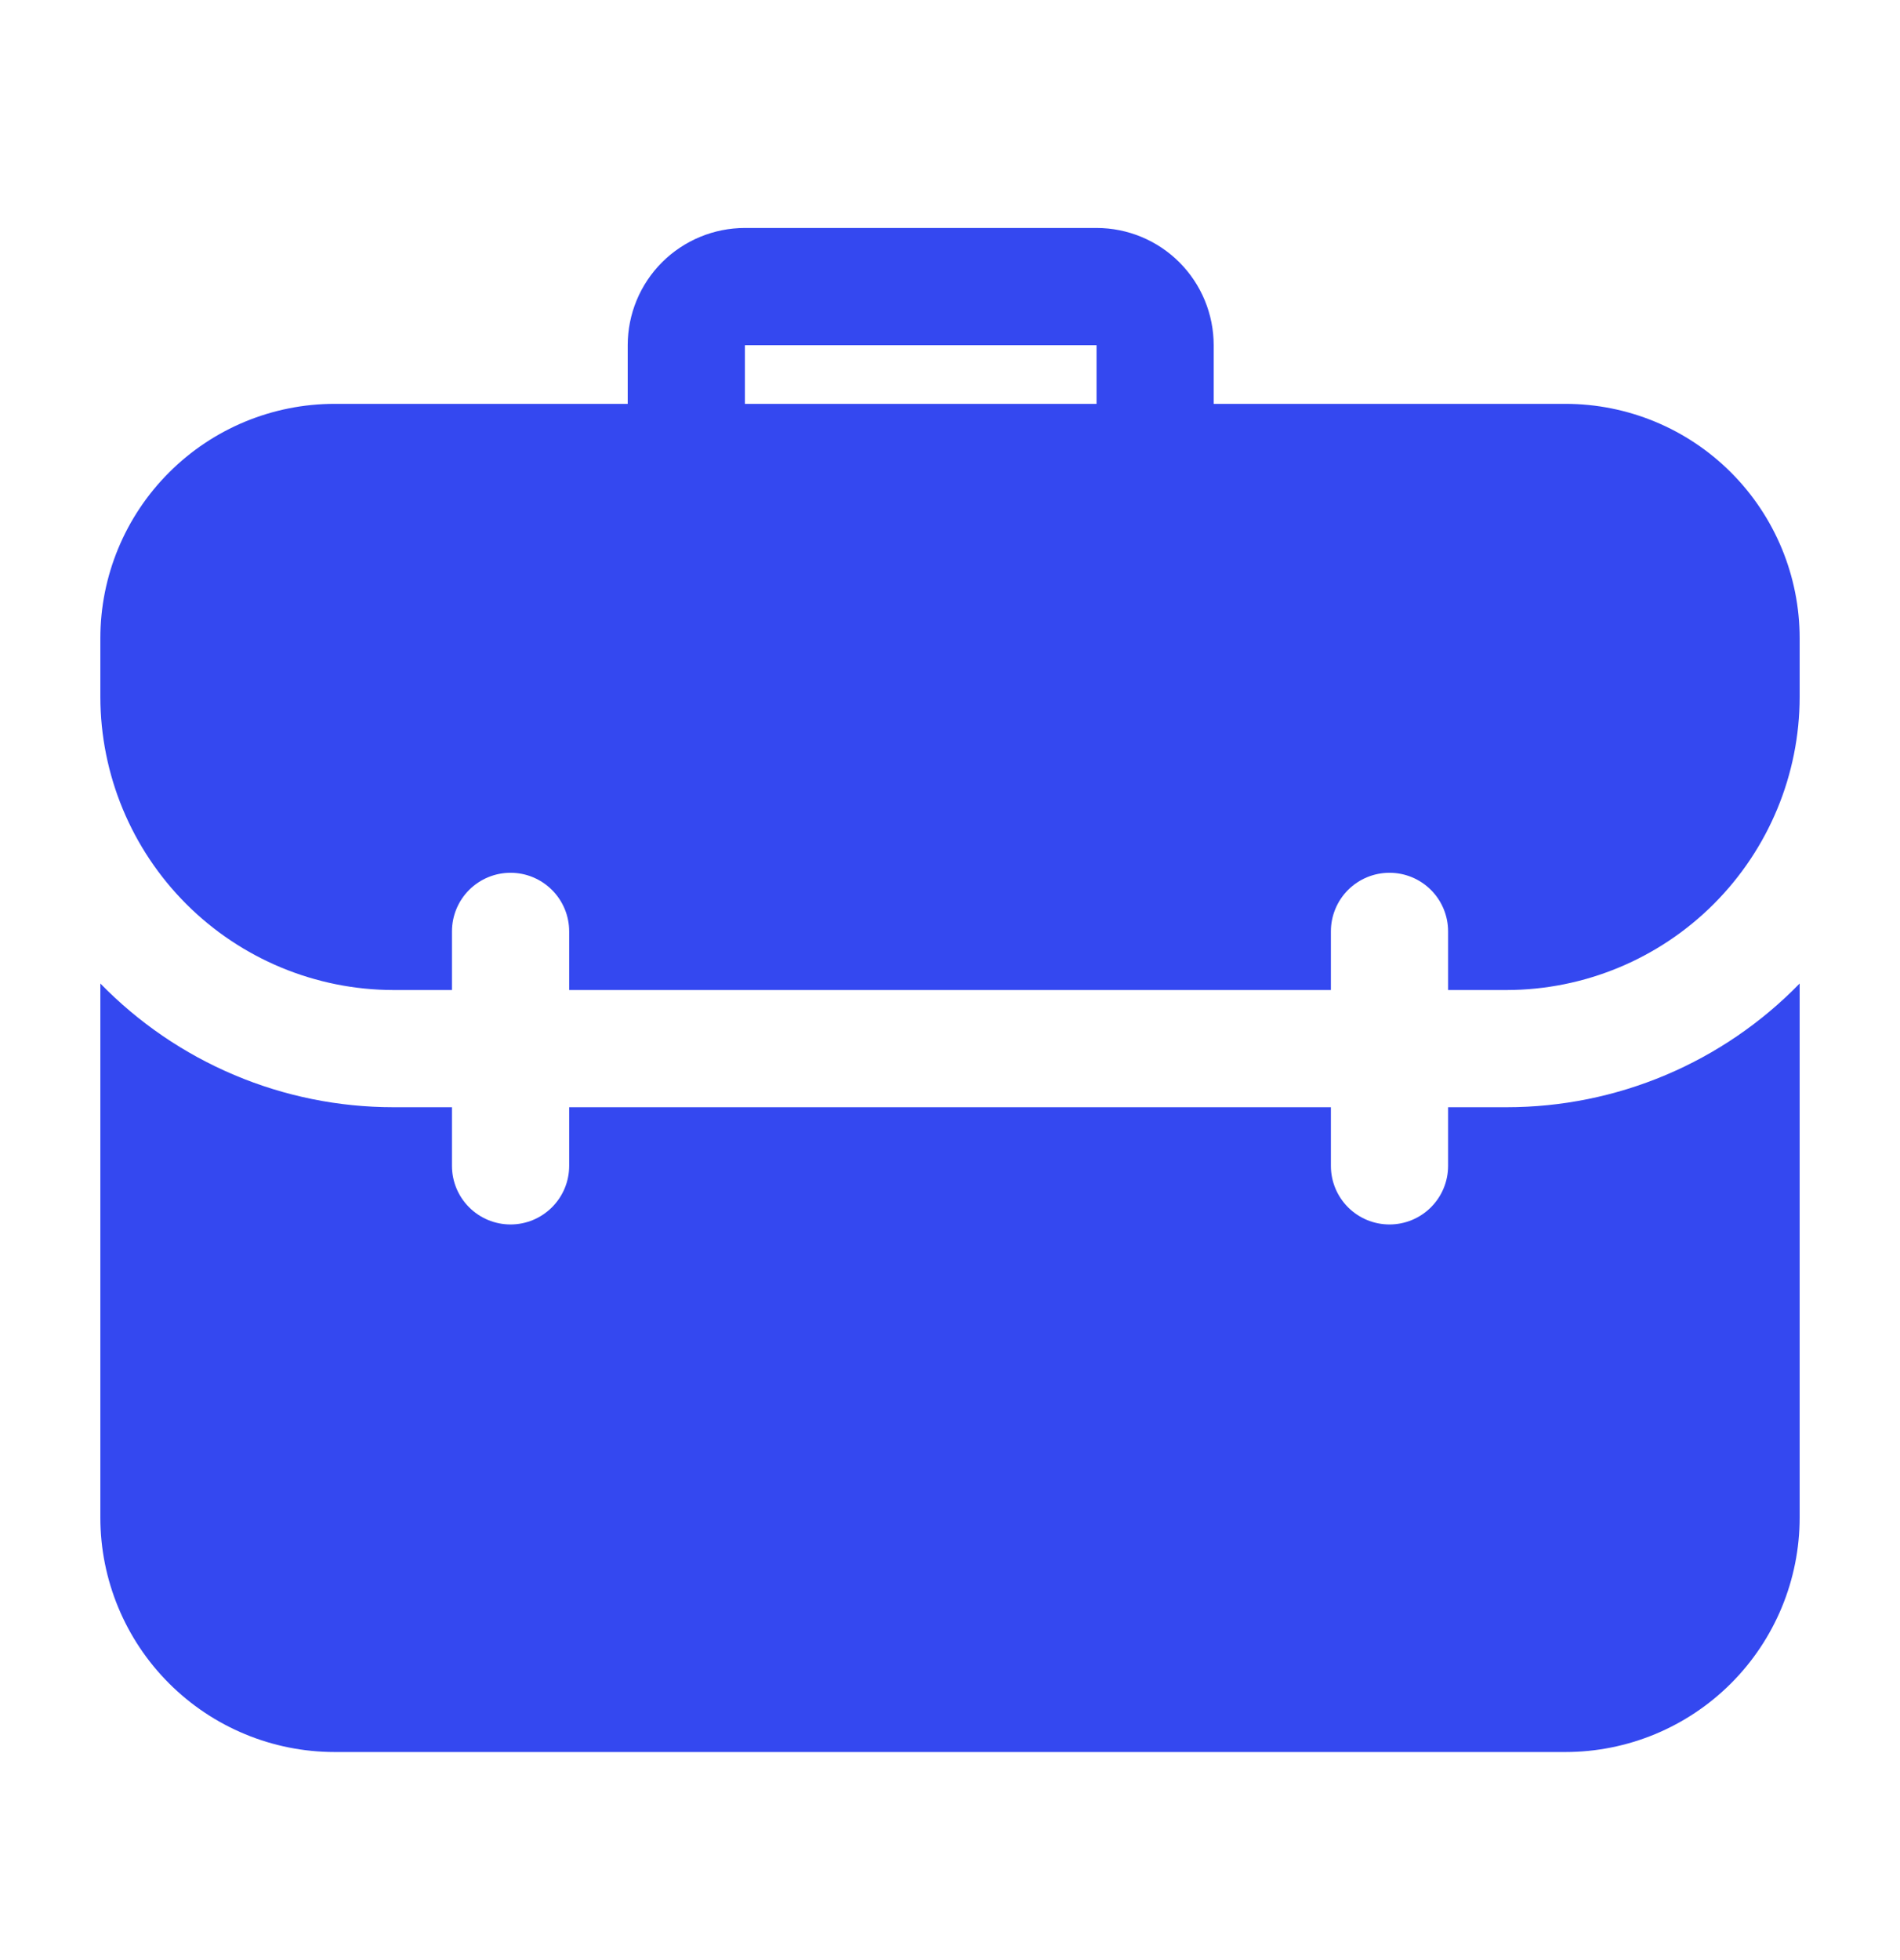 <svg width="32" height="33" viewBox="0 0 32 33" fill="none" xmlns="http://www.w3.org/2000/svg">
<path d="M25.376 18.641C26.296 18.641 27.206 18.457 28.054 18.099C28.902 17.741 29.669 17.217 30.31 16.558V25.549C30.31 26.596 29.894 27.601 29.154 28.341C28.414 29.081 27.41 29.497 26.363 29.497H5.638C4.591 29.497 3.587 29.081 2.847 28.341C2.106 27.601 1.69 26.596 1.69 25.549V16.558C2.332 17.217 3.099 17.741 3.947 18.099C4.794 18.457 5.705 18.641 6.625 18.641H7.612V19.628C7.612 19.89 7.716 20.141 7.901 20.326C8.086 20.511 8.337 20.615 8.599 20.615C8.86 20.615 9.111 20.511 9.296 20.326C9.482 20.141 9.586 19.89 9.586 19.628V18.641H22.415V19.628C22.415 19.89 22.519 20.141 22.704 20.326C22.889 20.511 23.14 20.615 23.402 20.615C23.664 20.615 23.915 20.511 24.1 20.326C24.285 20.141 24.389 19.89 24.389 19.628V18.641H25.376ZM30.31 10.746V11.733C30.309 13.041 29.788 14.295 28.863 15.22C27.938 16.145 26.684 16.666 25.376 16.668H24.389V15.681C24.389 15.419 24.285 15.168 24.1 14.983C23.915 14.798 23.664 14.694 23.402 14.694C23.14 14.694 22.889 14.798 22.704 14.983C22.519 15.168 22.415 15.419 22.415 15.681V16.668H9.586V15.681C9.586 15.419 9.482 15.168 9.296 14.983C9.111 14.798 8.86 14.694 8.599 14.694C8.337 14.694 8.086 14.798 7.901 14.983C7.716 15.168 7.612 15.419 7.612 15.681V16.668H6.625C5.317 16.666 4.062 16.145 3.137 15.22C2.212 14.295 1.692 13.041 1.69 11.733V10.746C1.69 9.699 2.106 8.695 2.847 7.955C3.587 7.214 4.591 6.799 5.638 6.799H10.572V5.812C10.572 5.288 10.78 4.786 11.15 4.416C11.521 4.046 12.023 3.838 12.546 3.838H18.468C18.991 3.838 19.493 4.046 19.863 4.416C20.233 4.786 20.441 5.288 20.441 5.812V6.799H26.363C27.41 6.799 28.414 7.214 29.154 7.955C29.894 8.695 30.31 9.699 30.31 10.746ZM18.468 5.812H12.546V6.799H18.468V5.812Z" fill="#3448F0"/>
</svg>
